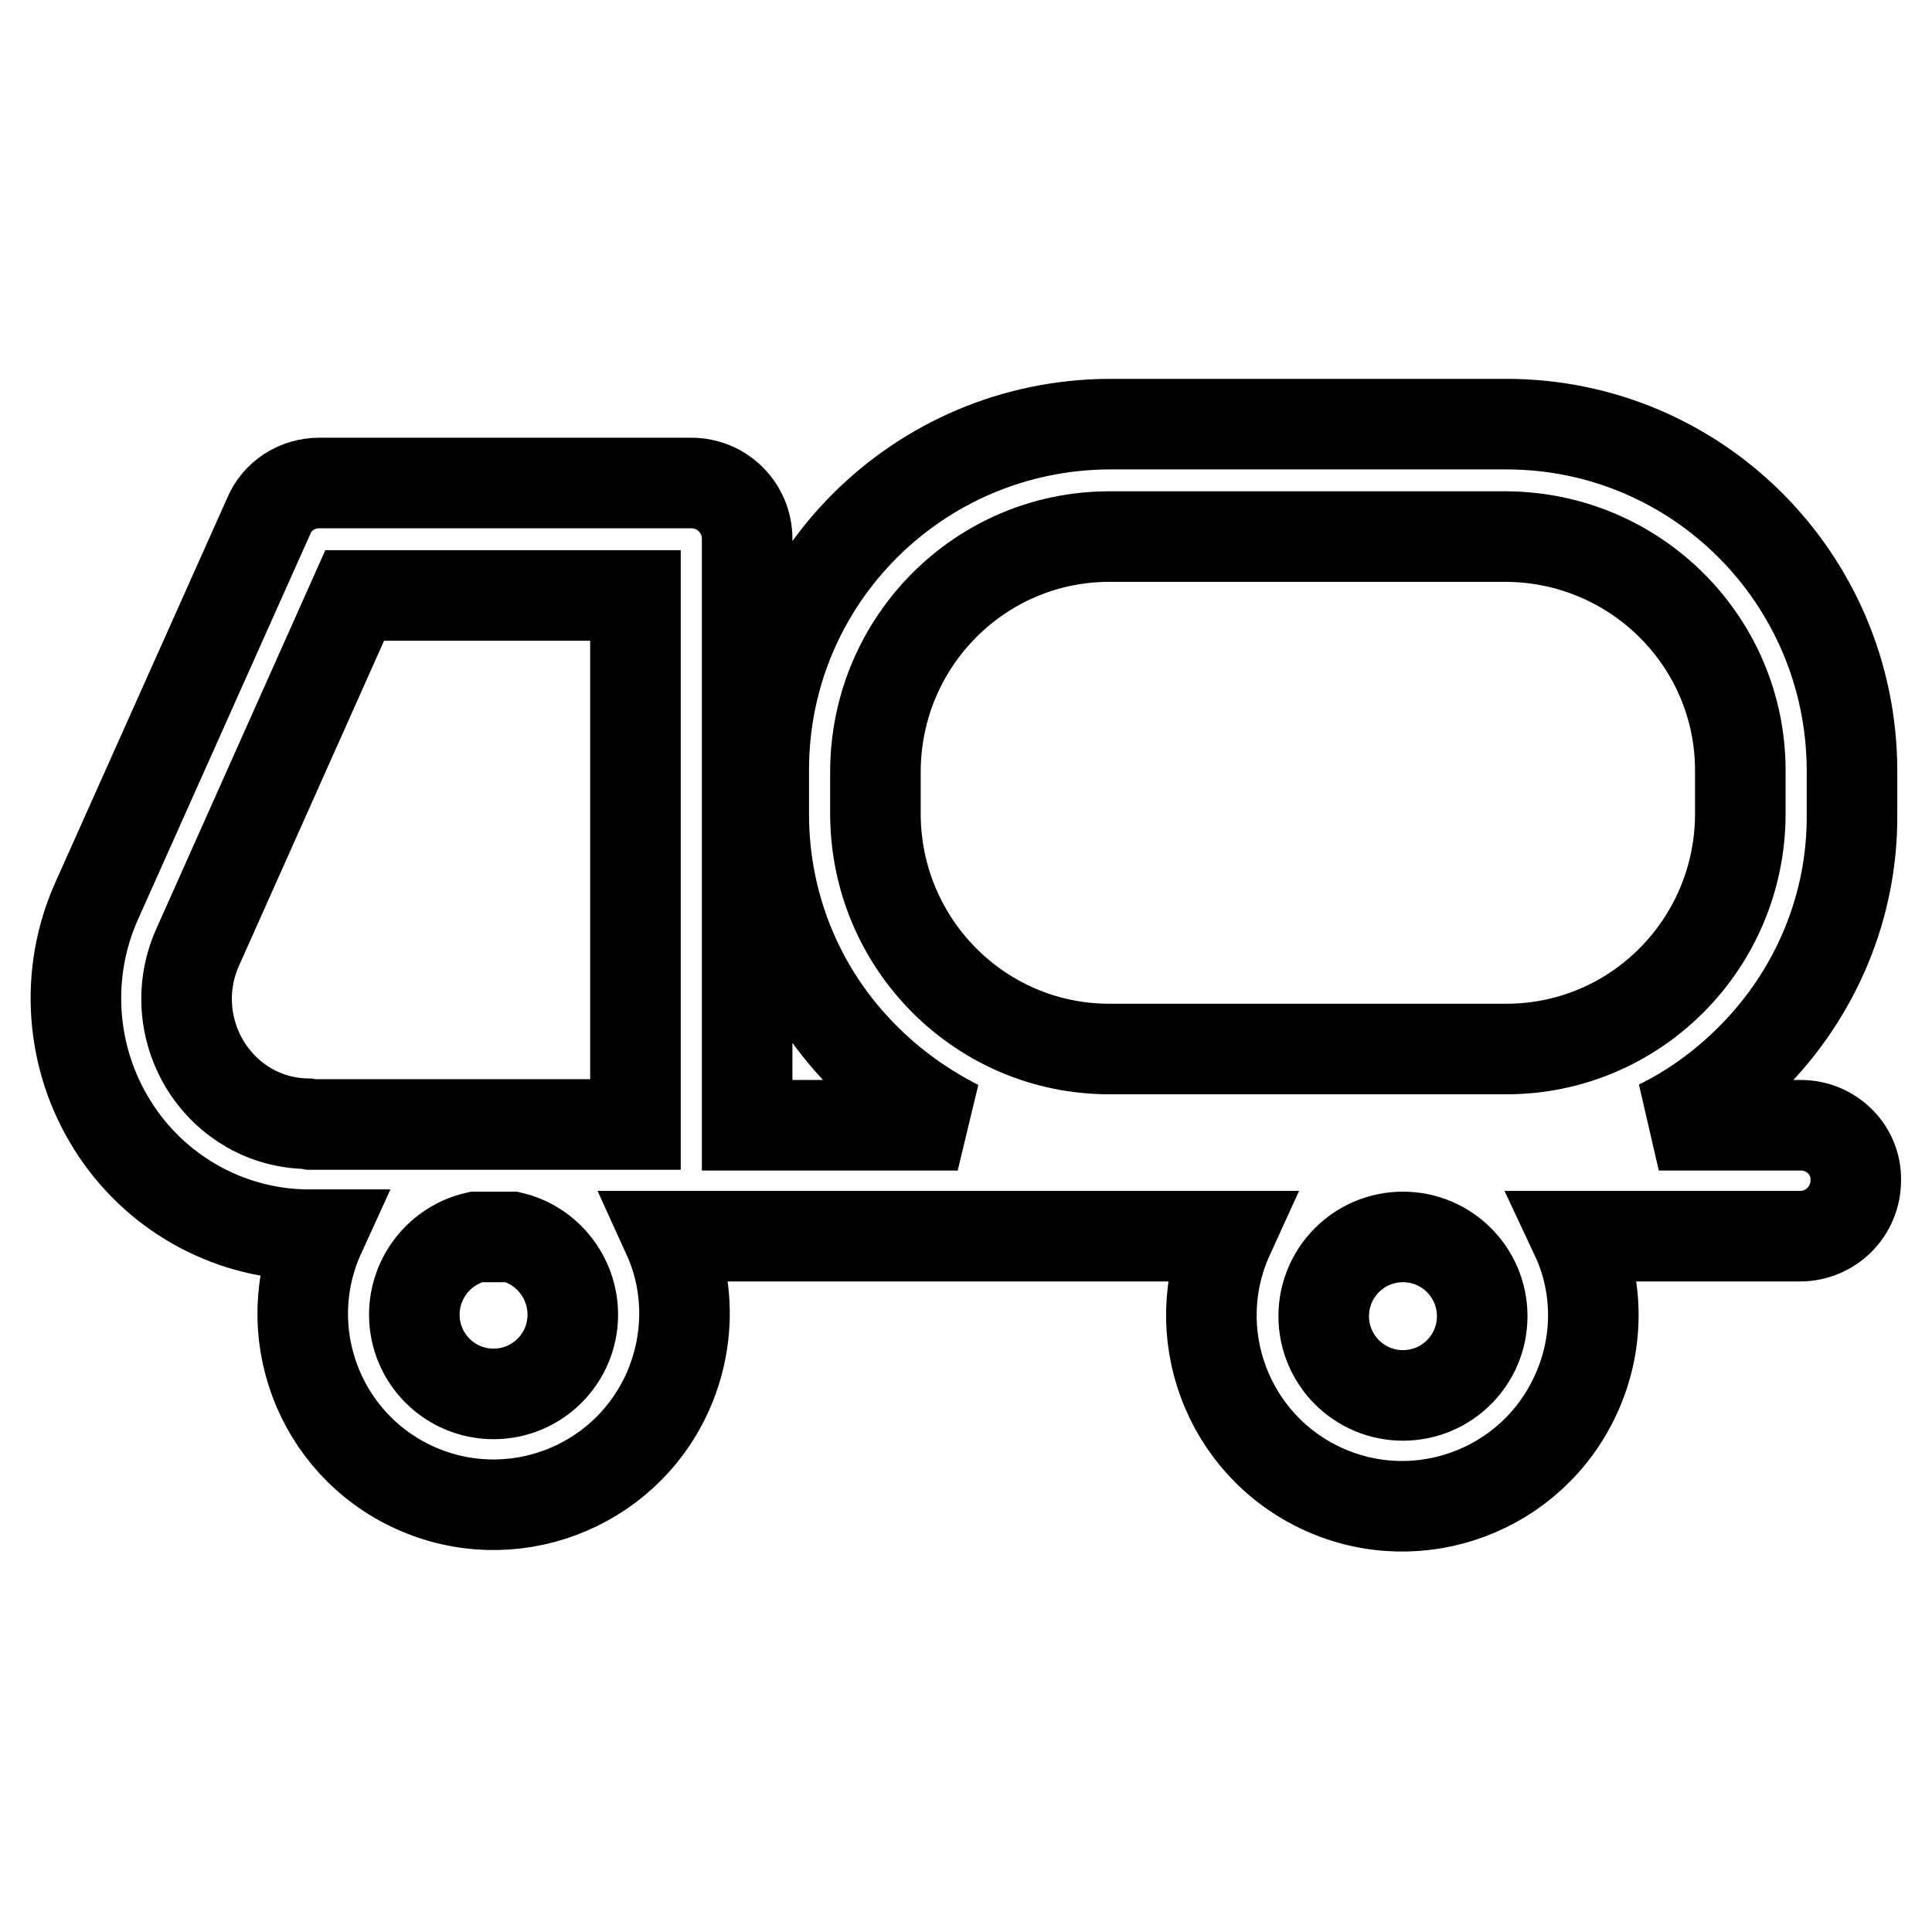 <?xml version="1.0" encoding="utf-8"?>
<!-- Svg Vector Icons : http://www.onlinewebfonts.com/icon -->
<!DOCTYPE svg PUBLIC "-//W3C//DTD SVG 1.1//EN" "http://www.w3.org/Graphics/SVG/1.1/DTD/svg11.dtd">
<svg version="1.1" xmlns="http://www.w3.org/2000/svg" xmlns:xlink="http://www.w3.org/1999/xlink" x="0px" y="0px" viewBox="0 0 256 256" enable-background="new 0 0 256 256" xml:space="preserve">
<g> <path stroke-width="12" fill-opacity="0" stroke="#000000"  d="M238.6,149.1h-18.8c4.5-2.2,8.6-5.2,12.2-8.8c8.6-8.6,13.5-20.2,13.4-32.4v-5.9 c-0.1-25.3-20.5-45.8-45.8-45.8H147c-25.3,0.1-45.8,20.5-45.8,45.8v5.9c0,12.2,4.8,23.8,13.5,32.4c3.6,3.6,7.7,6.5,12.2,8.8H99 V71.4c0-4.1-3.3-7.4-7.4-7.4l0,0H42.3c-2.9,0-5.6,1.7-6.7,4.4l-22.8,51c-4.3,9.6-3.5,20.8,2.1,29.7c5.5,8.8,15.1,14.3,25.5,14.5h2 c-5.8,12.7-0.2,27.7,12.5,33.5s27.7,0.2,33.5-12.5c3-6.6,3.1-14.2,0.1-20.8h74.3c-5.8,12.7-0.2,27.7,12.5,33.5 c12.7,5.8,27.7,0.2,33.5-12.5c3.1-6.7,3.1-14.4,0-21h29.7c4.1,0,7.4-3.3,7.4-7.4C246,152.4,242.7,149.1,238.6,149.1L238.6,149.1 L238.6,149.1z M116,108v-5.9c0.1-17.1,13.9-31,31-31h52.6c17.1,0.1,31,13.9,31,31v5.9c-0.1,17.1-13.9,31-31,31H147 C129.9,139,116.1,125.1,116,108z M40.7,148.9c-5.5-0.1-10.4-2.9-13.4-7.6c-3-4.8-3.4-10.7-1.1-15.8l20.8-46.6h37.2v70.1h-43 L40.7,148.9z M75.9,174.2c0,5.8-4.7,10.5-10.5,10.5s-10.5-4.7-10.5-10.5c0-4.9,3.4-9.2,8.2-10.3h4.7 C72.5,165,75.9,169.3,75.9,174.2z M196.4,174.4c0,5.8-4.7,10.5-10.5,10.5c-5.8,0-10.5-4.7-10.5-10.5s4.7-10.5,10.5-10.5 C191.7,163.9,196.4,168.6,196.4,174.4L196.4,174.4z"/></g>
</svg>